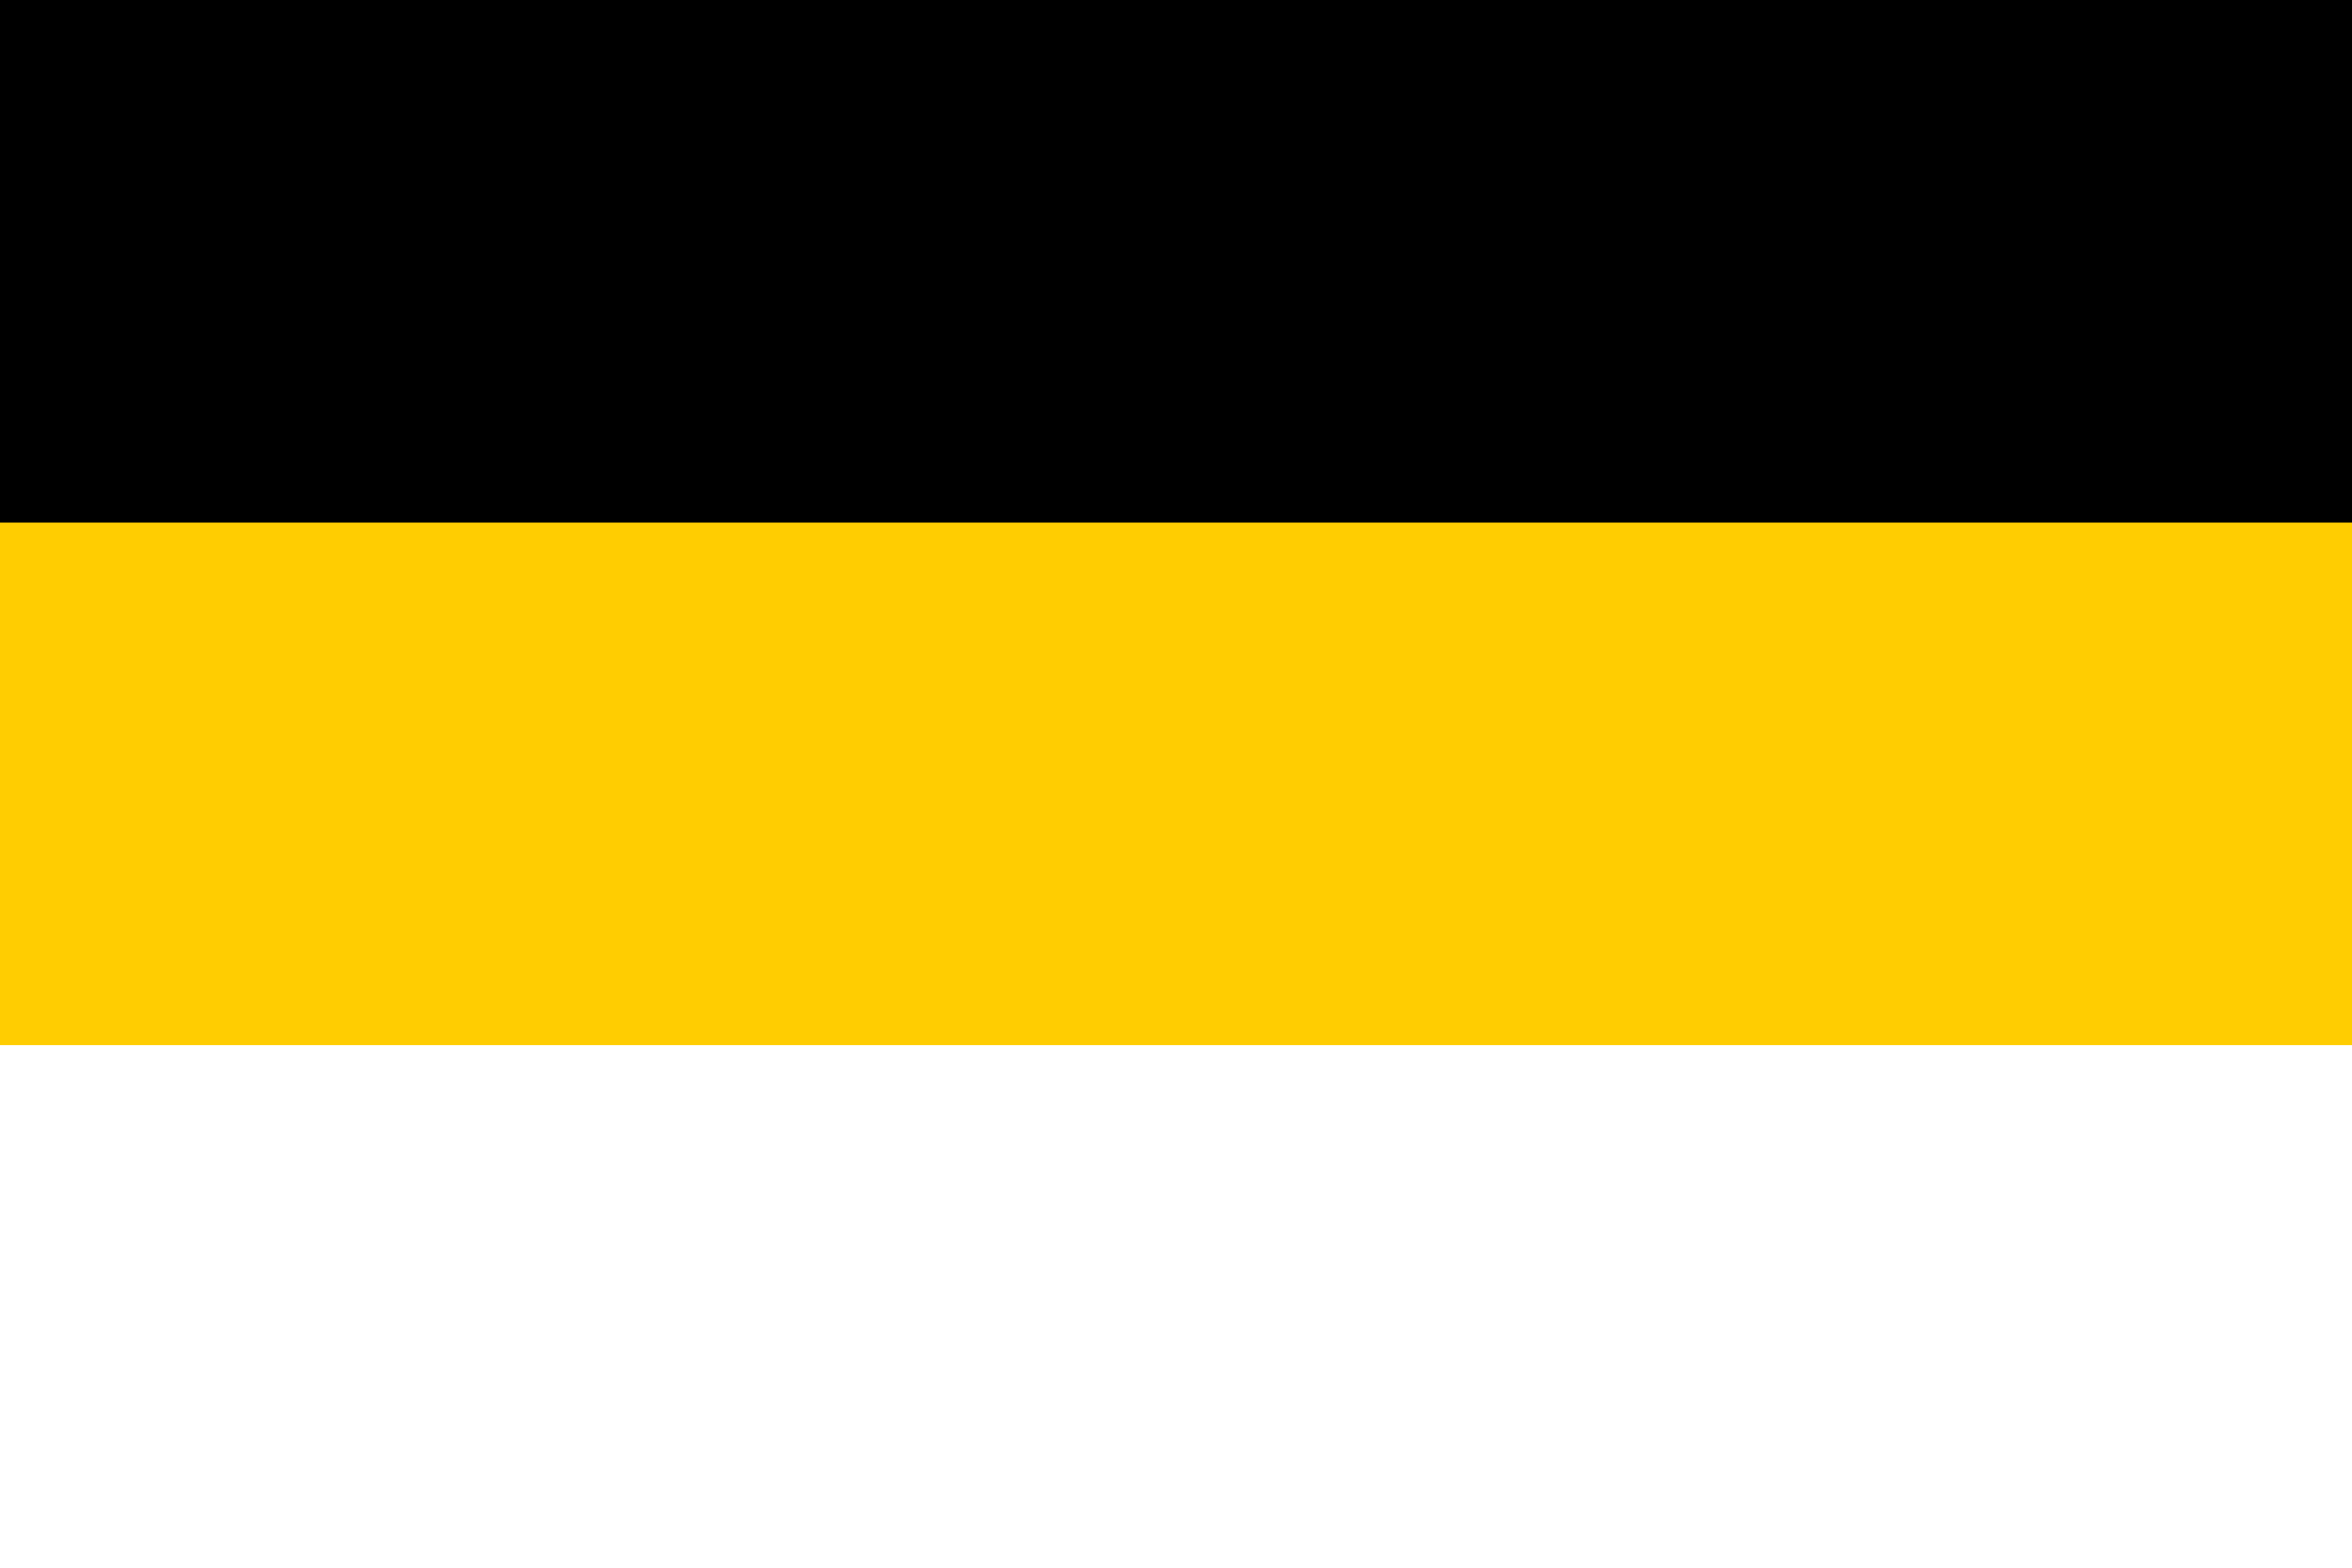 <?xml version="1.0" encoding="UTF-8"?>

<svg xmlns="http://www.w3.org/2000/svg" width="900" height="600">

<rect fill="#FFF" width="900" height="600"/>
<rect fill="#ffcd01" width="900" height="400"/>
<rect width="900" height="200"/>

</svg>